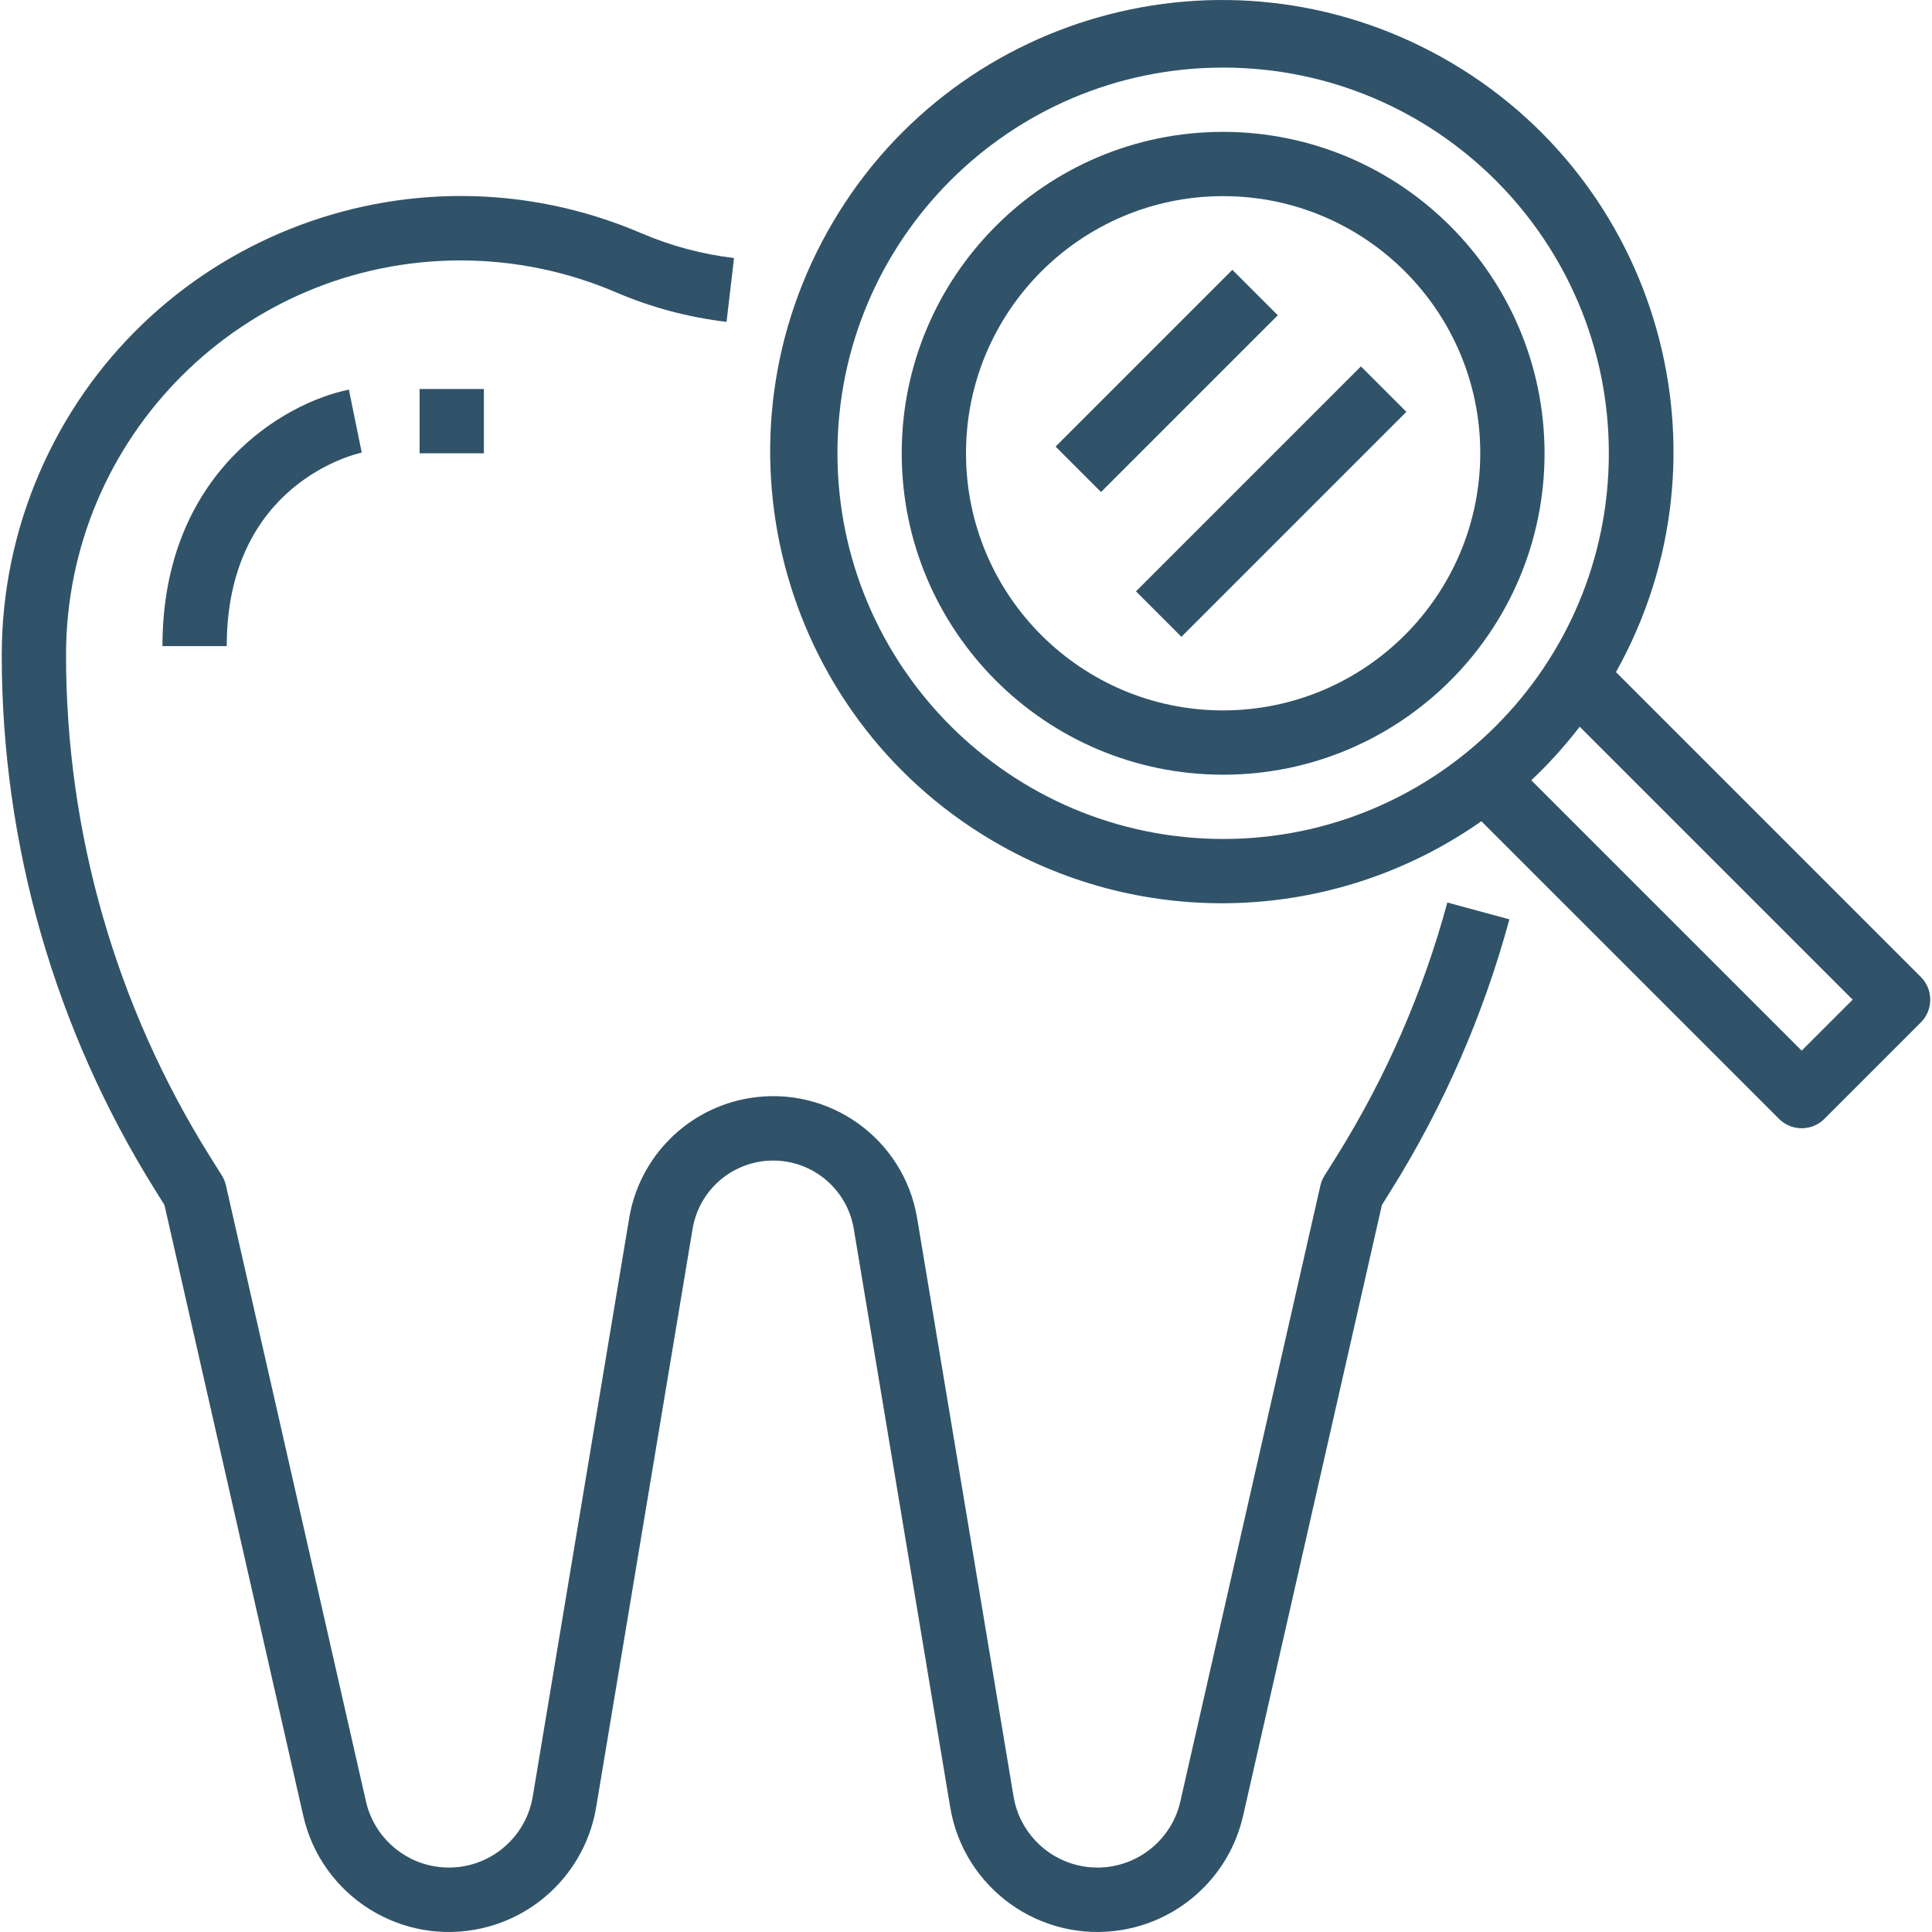 <?xml version="1.0" encoding="UTF-8"?> <svg xmlns="http://www.w3.org/2000/svg" xmlns:xlink="http://www.w3.org/1999/xlink" id="Capa_1" x="0px" y="0px" viewBox="0 0 480.87 480.87" style="enable-background:new 0 0 480.87 480.87;" xml:space="preserve" width="512px" height="512px" class=""><g><g> <g> <path d="M304.436,32.82c-44.183,0-80,35.817-80,80s35.817,80,80,80c44.183,0,80-35.817,80-80 C384.387,68.658,348.598,32.869,304.436,32.82z M304.436,176.82c-35.346,0-64-28.654-64-64c0-35.346,28.654-64,64-64 c35.346,0,64,28.654,64,64C368.396,148.15,339.766,176.781,304.436,176.82z" data-original="#000000" class="active-path" data-old_color="#000000" fill="#305369"></path> </g> </g><g> <g> <path d="M478.092,243.164l-75.88-75.88c30.301-54.179,10.943-122.664-43.236-152.964C304.796-15.981,236.311,3.377,206.011,57.556 s-10.943,122.664,43.236,152.964c37.689,21.078,84.121,18.701,119.461-6.116l74.072,74.072c3.124,3.123,8.188,3.123,11.312,0 l24-24C481.215,251.352,481.215,246.288,478.092,243.164z M304.436,208.82c-52.996-0.057-95.943-43.004-96-96 c0-53.019,42.981-96,96-96s96,42.981,96,96S357.455,208.82,304.436,208.82z M448.436,261.508l-67.296-67.296 c4.36-4.12,8.386-8.579,12.04-13.336l67.944,67.944L448.436,261.508z" data-original="#000000" class="active-path" data-old_color="#000000" fill="#305369"></path> </g> </g><g> <g> <path d="M360.236,224.636c-6.035,22.308-15.327,43.604-27.576,63.2l-3.008,4.8c-0.472,0.76-0.816,1.592-1.016,2.464 l-34.84,153.232c-2.579,11.403-13.914,18.555-25.317,15.976c-8.393-1.898-14.801-8.688-16.211-17.176l-24-143.952 c-3.304-19.789-22.025-33.154-41.815-29.849c-15.303,2.555-27.294,14.546-29.849,29.849l-24,143.952 c-1.917,11.533-12.819,19.328-24.352,17.411c-8.488-1.411-15.278-7.819-17.176-16.211l-34.84-153.288 c-0.2-0.872-0.544-1.704-1.016-2.464l-3.008-4.8c-23.398-37.405-35.796-80.64-35.776-124.76 c0.005-54.239,43.979-98.204,98.217-98.199c13.292,0.001,26.445,2.701,38.663,7.935c8.772,3.761,18.041,6.237,27.52,7.352 L182.7,64.22c-7.945-0.934-15.713-3.012-23.064-6.168c-57.968-24.853-125.107,1.992-149.96,59.96 c-6.097,14.222-9.241,29.534-9.24,45.008c-0.017,47.116,13.224,93.286,38.208,133.232l2.288,3.664l34.544,152 c4.541,20.019,24.451,32.566,44.47,28.025c14.725-3.34,25.966-15.257,28.442-30.153l24-143.952 c1.857-11.077,12.342-18.55,23.419-16.693c8.555,1.435,15.258,8.138,16.693,16.693l24,143.952 c3.366,20.249,22.51,33.936,42.759,30.57c14.895-2.476,26.812-13.717,30.153-28.442l34.544-152l2.288-3.664 c13.066-20.913,22.985-43.633,29.44-67.432L360.236,224.636z" data-original="#000000" class="active-path" data-old_color="#000000" fill="#305369"></path> </g> </g><g> <g> <path d="M88.436,104.82l-1.6-7.84c-16,3.208-46.4,20.68-46.4,63.84h16c0-40.56,32.24-47.872,33.6-48.168L88.436,104.82z" data-original="#000000" class="active-path" data-old_color="#000000" fill="#305369"></path> </g> </g><g> <g> <rect x="104.436" y="96.82" width="16" height="16" data-original="#000000" class="active-path" data-old_color="#000000" fill="#305369"></rect> </g> </g><g> <g> <rect x="259.316" y="86.792" transform="matrix(0.707 -0.707 0.707 0.707 18.036 233.127)" width="62.224" height="16" data-original="#000000" class="active-path" data-old_color="#000000" fill="#305369"></rect> </g> </g><g> <g> <rect x="276.841" y="116.826" transform="matrix(0.707 -0.707 0.707 0.707 4.417 260.315)" width="79.192" height="16" data-original="#000000" class="active-path" data-old_color="#000000" fill="#305369"></rect> </g> </g></g> </svg> 
